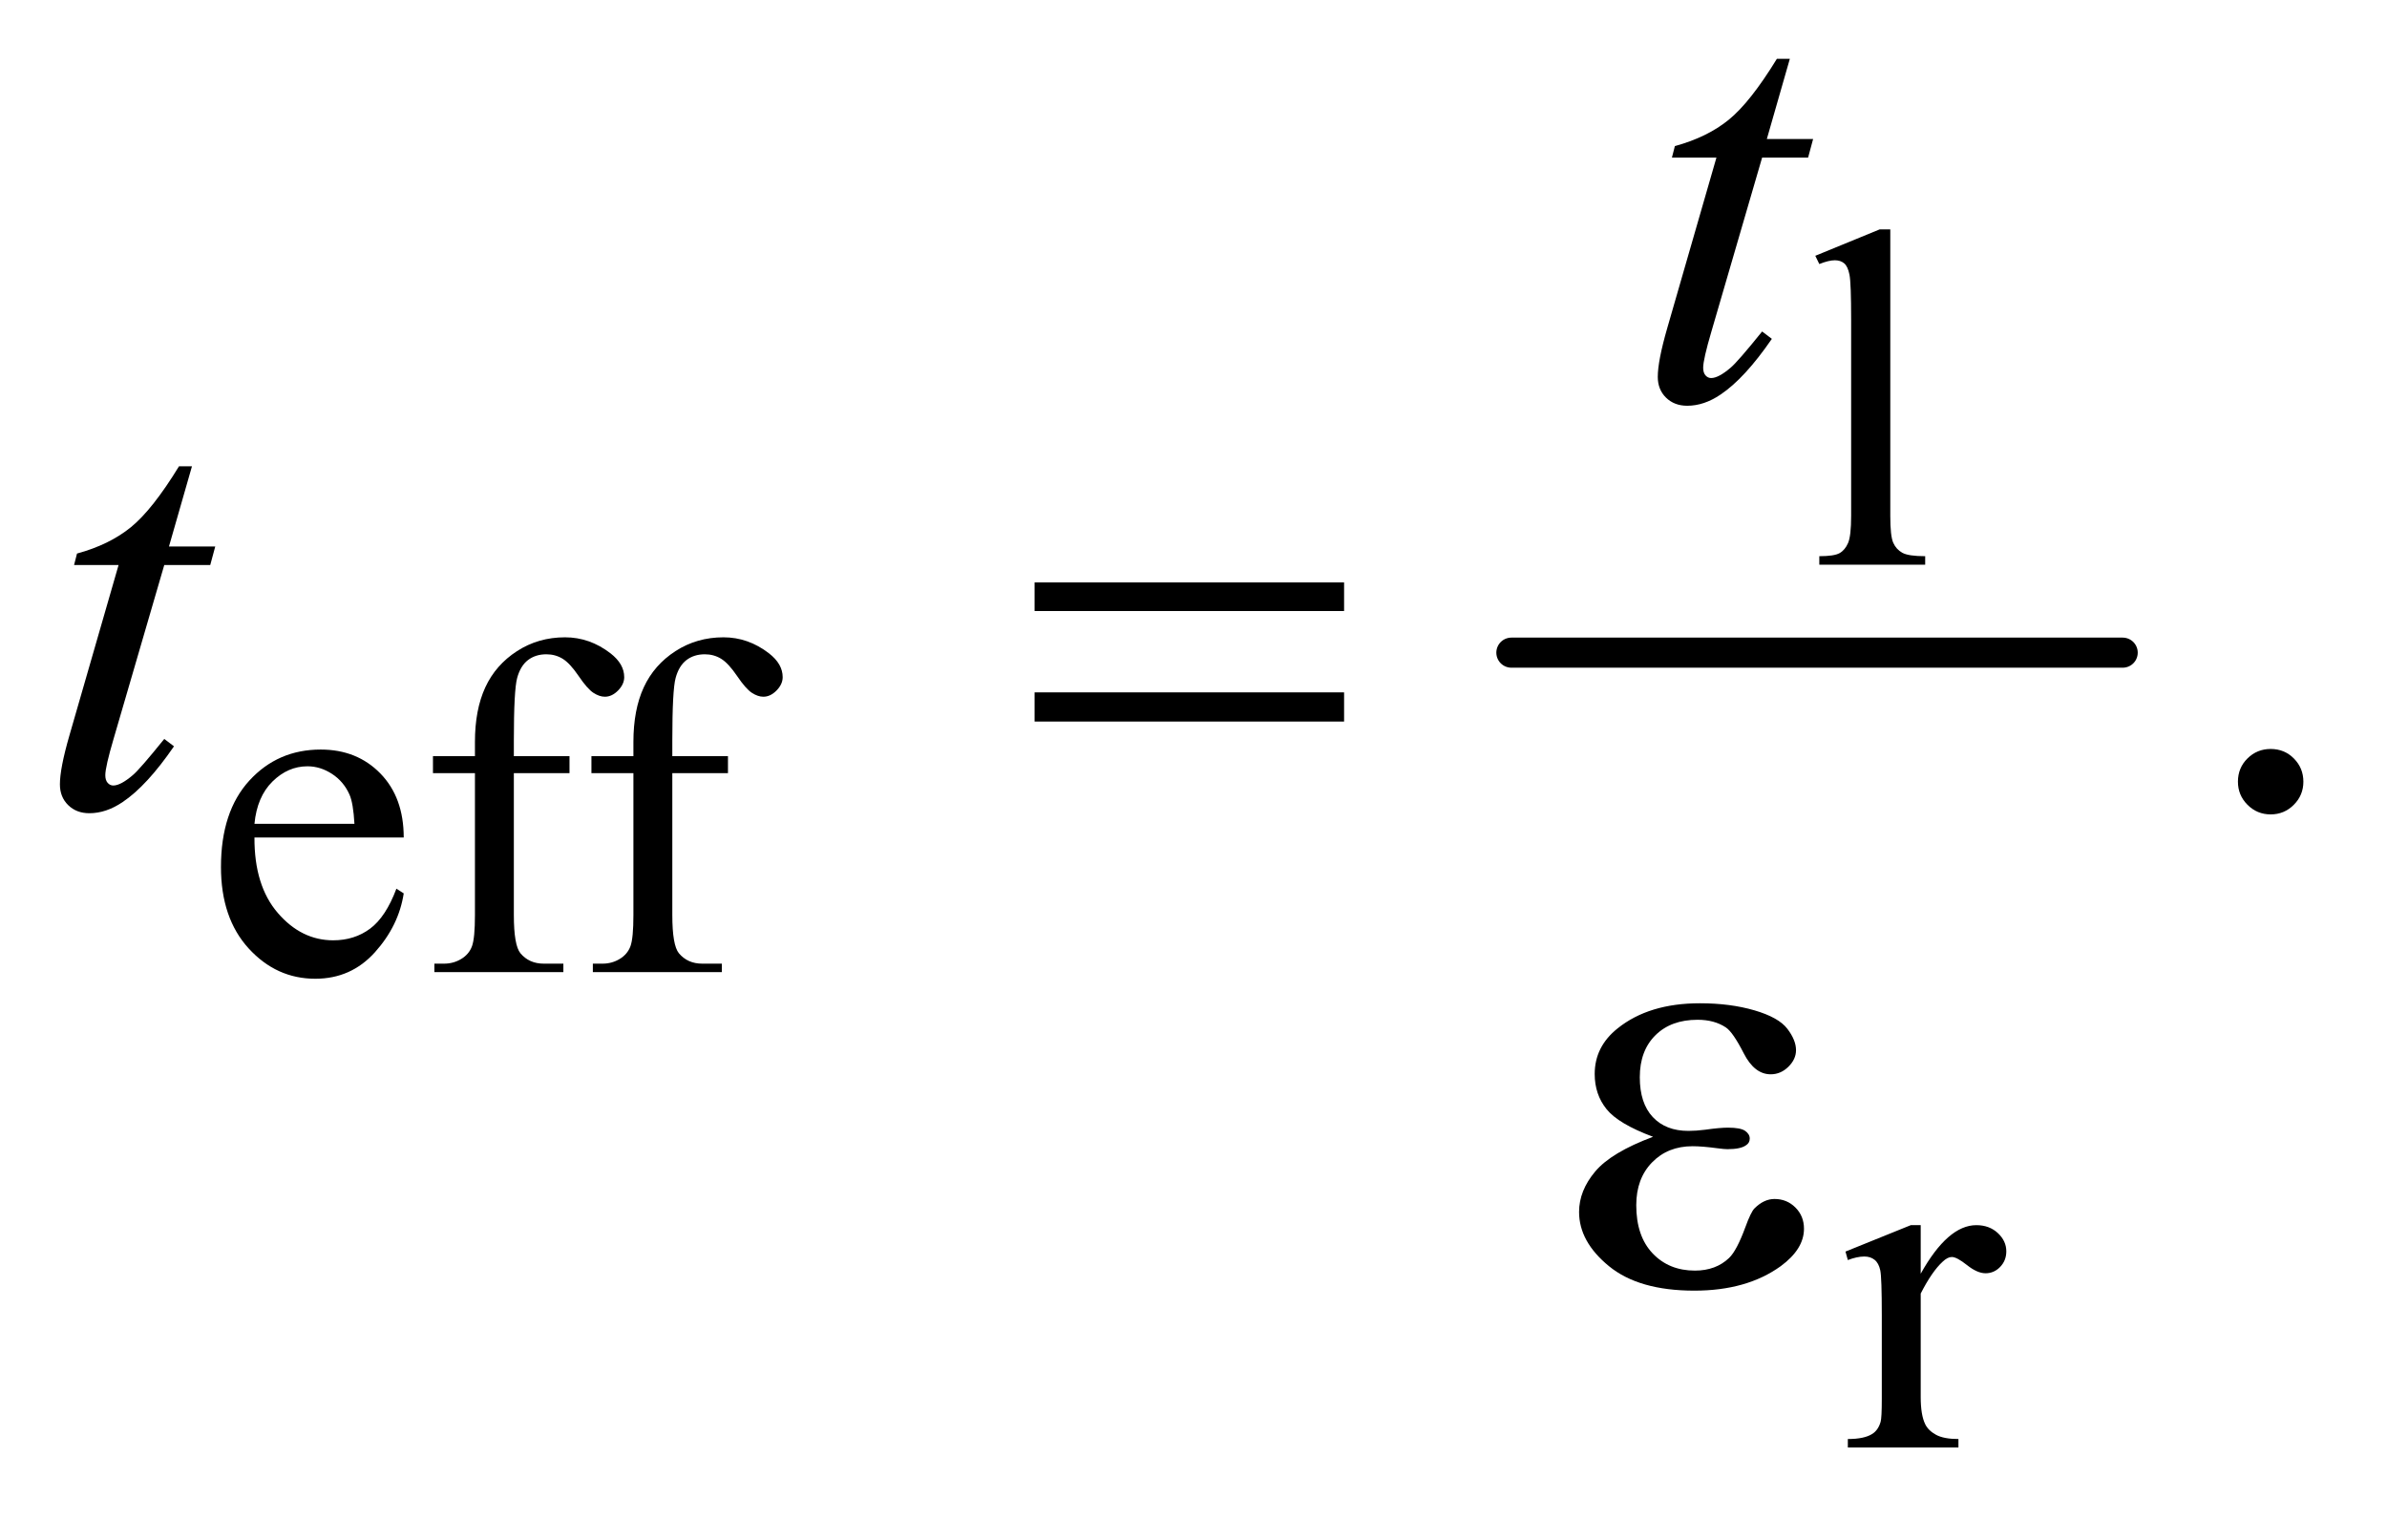 <?xml version="1.0" encoding="UTF-8"?>
<!DOCTYPE svg PUBLIC '-//W3C//DTD SVG 1.0//EN'
          'http://www.w3.org/TR/2001/REC-SVG-20010904/DTD/svg10.dtd'>
<svg stroke-dasharray="none" shape-rendering="auto" xmlns="http://www.w3.org/2000/svg" font-family="'Dialog'" text-rendering="auto" width="62" fill-opacity="1" color-interpolation="auto" color-rendering="auto" preserveAspectRatio="xMidYMid meet" font-size="12px" viewBox="0 0 62 40" fill="black" xmlns:xlink="http://www.w3.org/1999/xlink" stroke="black" image-rendering="auto" stroke-miterlimit="10" stroke-linecap="square" stroke-linejoin="miter" font-style="normal" stroke-width="1" height="40" stroke-dashoffset="0" font-weight="normal" stroke-opacity="1"
><!--Generated by the Batik Graphics2D SVG Generator--><defs id="genericDefs"
  /><g
  ><defs id="defs1"
    ><clipPath clipPathUnits="userSpaceOnUse" id="clipPath1"
      ><path d="M0.945 3.627 L40.167 3.627 L40.167 28.669 L0.945 28.669 L0.945 3.627 Z"
      /></clipPath
      ><clipPath clipPathUnits="userSpaceOnUse" id="clipPath2"
      ><path d="M30.176 115.895 L30.176 915.949 L1283.293 915.949 L1283.293 115.895 Z"
      /></clipPath
    ></defs
    ><g stroke-width="16" transform="scale(1.576,1.576) translate(-0.945,-3.627) matrix(0.031,0,0,0.031,0,0)" stroke-linejoin="round" stroke-linecap="round"
    ><line y2="464" fill="none" x1="834" clip-path="url(#clipPath2)" x2="1159" y1="464"
    /></g
    ><g transform="matrix(0.049,0,0,0.049,-1.488,-5.716)"
    ><path d="M1032.375 238.25 L1032.375 390.125 Q1032.375 400.875 1033.938 404.375 Q1035.5 407.875 1038.75 409.688 Q1042 411.5 1050.875 411.5 L1050.875 416 L994.75 416 L994.75 411.5 Q1002.625 411.5 1005.5 409.875 Q1008.375 408.25 1010 404.5 Q1011.625 400.75 1011.625 390.125 L1011.625 286.125 Q1011.625 266.75 1010.75 262.312 Q1009.875 257.875 1007.938 256.25 Q1006 254.625 1003 254.625 Q999.75 254.625 994.75 256.625 L992.625 252.25 L1026.75 238.25 L1032.375 238.25 Z" stroke="none" clip-path="url(#clipPath2)"
    /></g
    ><g transform="matrix(0.049,0,0,0.049,-1.488,-5.716)"
    ><path d="M165.25 560.625 Q165.125 586.125 177.625 600.625 Q190.125 615.125 207 615.125 Q218.25 615.125 226.562 608.938 Q234.875 602.75 240.5 587.75 L244.375 590.25 Q241.75 607.375 229.125 621.438 Q216.5 635.5 197.5 635.5 Q176.875 635.5 162.188 619.438 Q147.5 603.375 147.5 576.25 Q147.5 546.875 162.562 530.438 Q177.625 514 200.375 514 Q219.625 514 232 526.688 Q244.375 539.375 244.375 560.625 L165.25 560.625 ZM165.25 553.375 L218.25 553.375 Q217.625 542.375 215.625 537.875 Q212.5 530.875 206.312 526.875 Q200.125 522.875 193.375 522.875 Q183 522.875 174.812 530.938 Q166.625 539 165.25 553.375 ZM302.75 526.5 L302.75 601.75 Q302.75 617.75 306.25 622 Q310.875 627.5 318.625 627.5 L329 627.5 L329 632 L260.625 632 L260.625 627.5 L265.75 627.5 Q270.75 627.5 274.875 625 Q279 622.5 280.562 618.25 Q282.125 614 282.125 601.75 L282.125 526.5 L259.875 526.5 L259.875 517.5 L282.125 517.5 L282.125 510 Q282.125 492.875 287.625 481 Q293.125 469.125 304.438 461.812 Q315.75 454.5 329.875 454.5 Q343 454.5 354 463 Q361.25 468.625 361.25 475.625 Q361.25 479.375 358 482.688 Q354.75 486 351 486 Q348.125 486 344.938 483.938 Q341.75 481.875 337.125 475.062 Q332.5 468.25 328.625 465.875 Q324.75 463.5 320 463.5 Q314.25 463.5 310.25 466.562 Q306.25 469.625 304.5 476.062 Q302.75 482.5 302.75 509.25 L302.75 517.5 L332.25 517.5 L332.25 526.5 L302.75 526.5 ZM386.75 526.5 L386.75 601.75 Q386.75 617.75 390.25 622 Q394.875 627.5 402.625 627.5 L413 627.5 L413 632 L344.625 632 L344.625 627.5 L349.75 627.5 Q354.75 627.5 358.875 625 Q363 622.5 364.562 618.25 Q366.125 614 366.125 601.75 L366.125 526.5 L343.875 526.5 L343.875 517.5 L366.125 517.5 L366.125 510 Q366.125 492.875 371.625 481 Q377.125 469.125 388.438 461.812 Q399.75 454.5 413.875 454.5 Q427 454.5 438 463 Q445.25 468.625 445.25 475.625 Q445.25 479.375 442 482.688 Q438.75 486 435 486 Q432.125 486 428.938 483.938 Q425.75 481.875 421.125 475.062 Q416.5 468.25 412.625 465.875 Q408.75 463.5 404 463.5 Q398.25 463.5 394.25 466.562 Q390.25 469.625 388.5 476.062 Q386.75 482.5 386.75 509.25 L386.75 517.5 L416.25 517.5 L416.25 526.5 L386.75 526.5 Z" stroke="none" clip-path="url(#clipPath2)"
    /></g
    ><g transform="matrix(0.049,0,0,0.049,-1.488,-5.716)"
    ><path d="M1048.5 766.125 L1048.5 791.875 Q1062.875 766.125 1078 766.125 Q1084.875 766.125 1089.375 770.312 Q1093.875 774.5 1093.875 780 Q1093.875 784.875 1090.625 788.25 Q1087.375 791.625 1082.875 791.625 Q1078.5 791.625 1073.062 787.312 Q1067.625 783 1065 783 Q1062.75 783 1060.125 785.5 Q1054.5 790.625 1048.5 802.375 L1048.5 857.25 Q1048.5 866.75 1050.875 871.625 Q1052.5 875 1056.625 877.25 Q1060.75 879.5 1068.5 879.5 L1068.5 884 L1009.875 884 L1009.875 879.5 Q1018.625 879.5 1022.875 876.75 Q1026 874.75 1027.25 870.375 Q1027.875 868.25 1027.875 858.25 L1027.875 813.875 Q1027.875 793.875 1027.062 790.062 Q1026.25 786.25 1024.062 784.5 Q1021.875 782.75 1018.625 782.75 Q1014.75 782.75 1009.875 784.625 L1008.625 780.125 L1043.25 766.125 L1048.5 766.125 Z" stroke="none" clip-path="url(#clipPath2)"
    /></g
    ><g transform="matrix(0.049,0,0,0.049,-1.488,-5.716)"
    ><path d="M1234 513.688 Q1241.344 513.688 1246.344 518.766 Q1251.344 523.844 1251.344 531.031 Q1251.344 538.219 1246.266 543.297 Q1241.188 548.375 1234 548.375 Q1226.812 548.375 1221.734 543.297 Q1216.656 538.219 1216.656 531.031 Q1216.656 523.688 1221.734 518.688 Q1226.812 513.688 1234 513.688 Z" stroke="none" clip-path="url(#clipPath2)"
    /></g
    ><g transform="matrix(0.049,0,0,0.049,-1.488,-5.716)"
    ><path d="M979.125 147.844 L966.938 190.344 L991.469 190.344 L988.812 200.188 L964.438 200.188 L937.562 292.375 Q933.188 307.219 933.188 311.594 Q933.188 314.25 934.438 315.656 Q935.688 317.062 937.406 317.062 Q941.312 317.062 947.719 311.594 Q951.469 308.469 964.438 292.375 L969.594 296.281 Q955.219 317.219 942.406 325.812 Q933.656 331.75 924.75 331.75 Q917.875 331.75 913.5 327.453 Q909.125 323.156 909.125 316.438 Q909.125 308 914.125 290.656 L940.219 200.188 L916.625 200.188 L918.188 194.094 Q935.375 189.406 946.781 180.109 Q958.188 170.812 972.25 147.844 L979.125 147.844 Z" stroke="none" clip-path="url(#clipPath2)"
    /></g
    ><g transform="matrix(0.049,0,0,0.049,-1.488,-5.716)"
    ><path d="M132.125 363.844 L119.938 406.344 L144.469 406.344 L141.812 416.188 L117.438 416.188 L90.562 508.375 Q86.188 523.219 86.188 527.594 Q86.188 530.25 87.438 531.656 Q88.688 533.062 90.406 533.062 Q94.312 533.062 100.719 527.594 Q104.469 524.469 117.438 508.375 L122.594 512.281 Q108.219 533.219 95.406 541.812 Q86.656 547.75 77.75 547.75 Q70.875 547.75 66.5 543.453 Q62.125 539.156 62.125 532.438 Q62.125 524 67.125 506.656 L93.219 416.188 L69.625 416.188 L71.188 410.094 Q88.375 405.406 99.781 396.109 Q111.188 386.812 125.25 363.844 L132.125 363.844 Z" stroke="none" clip-path="url(#clipPath2)"
    /></g
    ><g transform="matrix(0.049,0,0,0.049,-1.488,-5.716)"
    ><path d="M578.781 425.406 L742.844 425.406 L742.844 440.562 L578.781 440.562 L578.781 425.406 ZM578.781 483.688 L742.844 483.688 L742.844 499.156 L578.781 499.156 L578.781 483.688 Z" stroke="none" clip-path="url(#clipPath2)"
    /></g
    ><g transform="matrix(0.049,0,0,0.049,-1.488,-5.716)"
    ><path d="M906.625 719.281 Q888.188 712.406 881.938 704.594 Q875.688 696.781 875.688 686 Q875.688 671.469 887.875 661.781 Q904.438 648.5 931.469 648.5 Q947.562 648.5 960.375 652.25 Q973.188 656 977.797 662.016 Q982.406 668.031 982.406 673.344 Q982.406 678.188 978.344 682.172 Q974.281 686.156 968.969 686.156 Q960.375 686.156 954.672 674.984 Q948.969 663.812 945.219 661.312 Q939.125 657.25 930.219 657.25 Q916.156 657.25 907.875 665.453 Q899.594 673.656 899.594 687.719 Q899.594 701.469 906.469 708.812 Q913.344 716.156 925.375 716.156 Q929.438 716.156 934.281 715.531 Q941.938 714.438 946.312 714.438 Q953.031 714.438 955.453 716.156 Q957.875 717.875 957.875 720.219 Q957.875 722.562 955.844 723.812 Q953.031 725.844 946 725.844 Q944.438 725.844 940.844 725.375 Q932.719 724.281 927.562 724.281 Q914.438 724.281 906.078 732.875 Q897.719 741.469 897.719 755.531 Q897.719 771.938 906.391 781.078 Q915.062 790.219 928.812 790.219 Q939.906 790.219 946.938 783.5 Q951 779.594 955.531 767.25 Q958.5 759.125 960.375 757.25 Q965.375 752.25 971 752.25 Q977.562 752.25 982.094 756.781 Q986.625 761.312 986.625 768.031 Q986.625 778.812 974.281 787.875 Q956.312 800.844 928.5 800.844 Q899.125 800.844 883.266 787.875 Q867.406 774.906 867.406 759.125 Q867.406 747.875 875.922 737.719 Q884.438 727.562 906.625 719.281 Z" stroke="none" clip-path="url(#clipPath2)"
    /></g
  ></g
></svg
>
